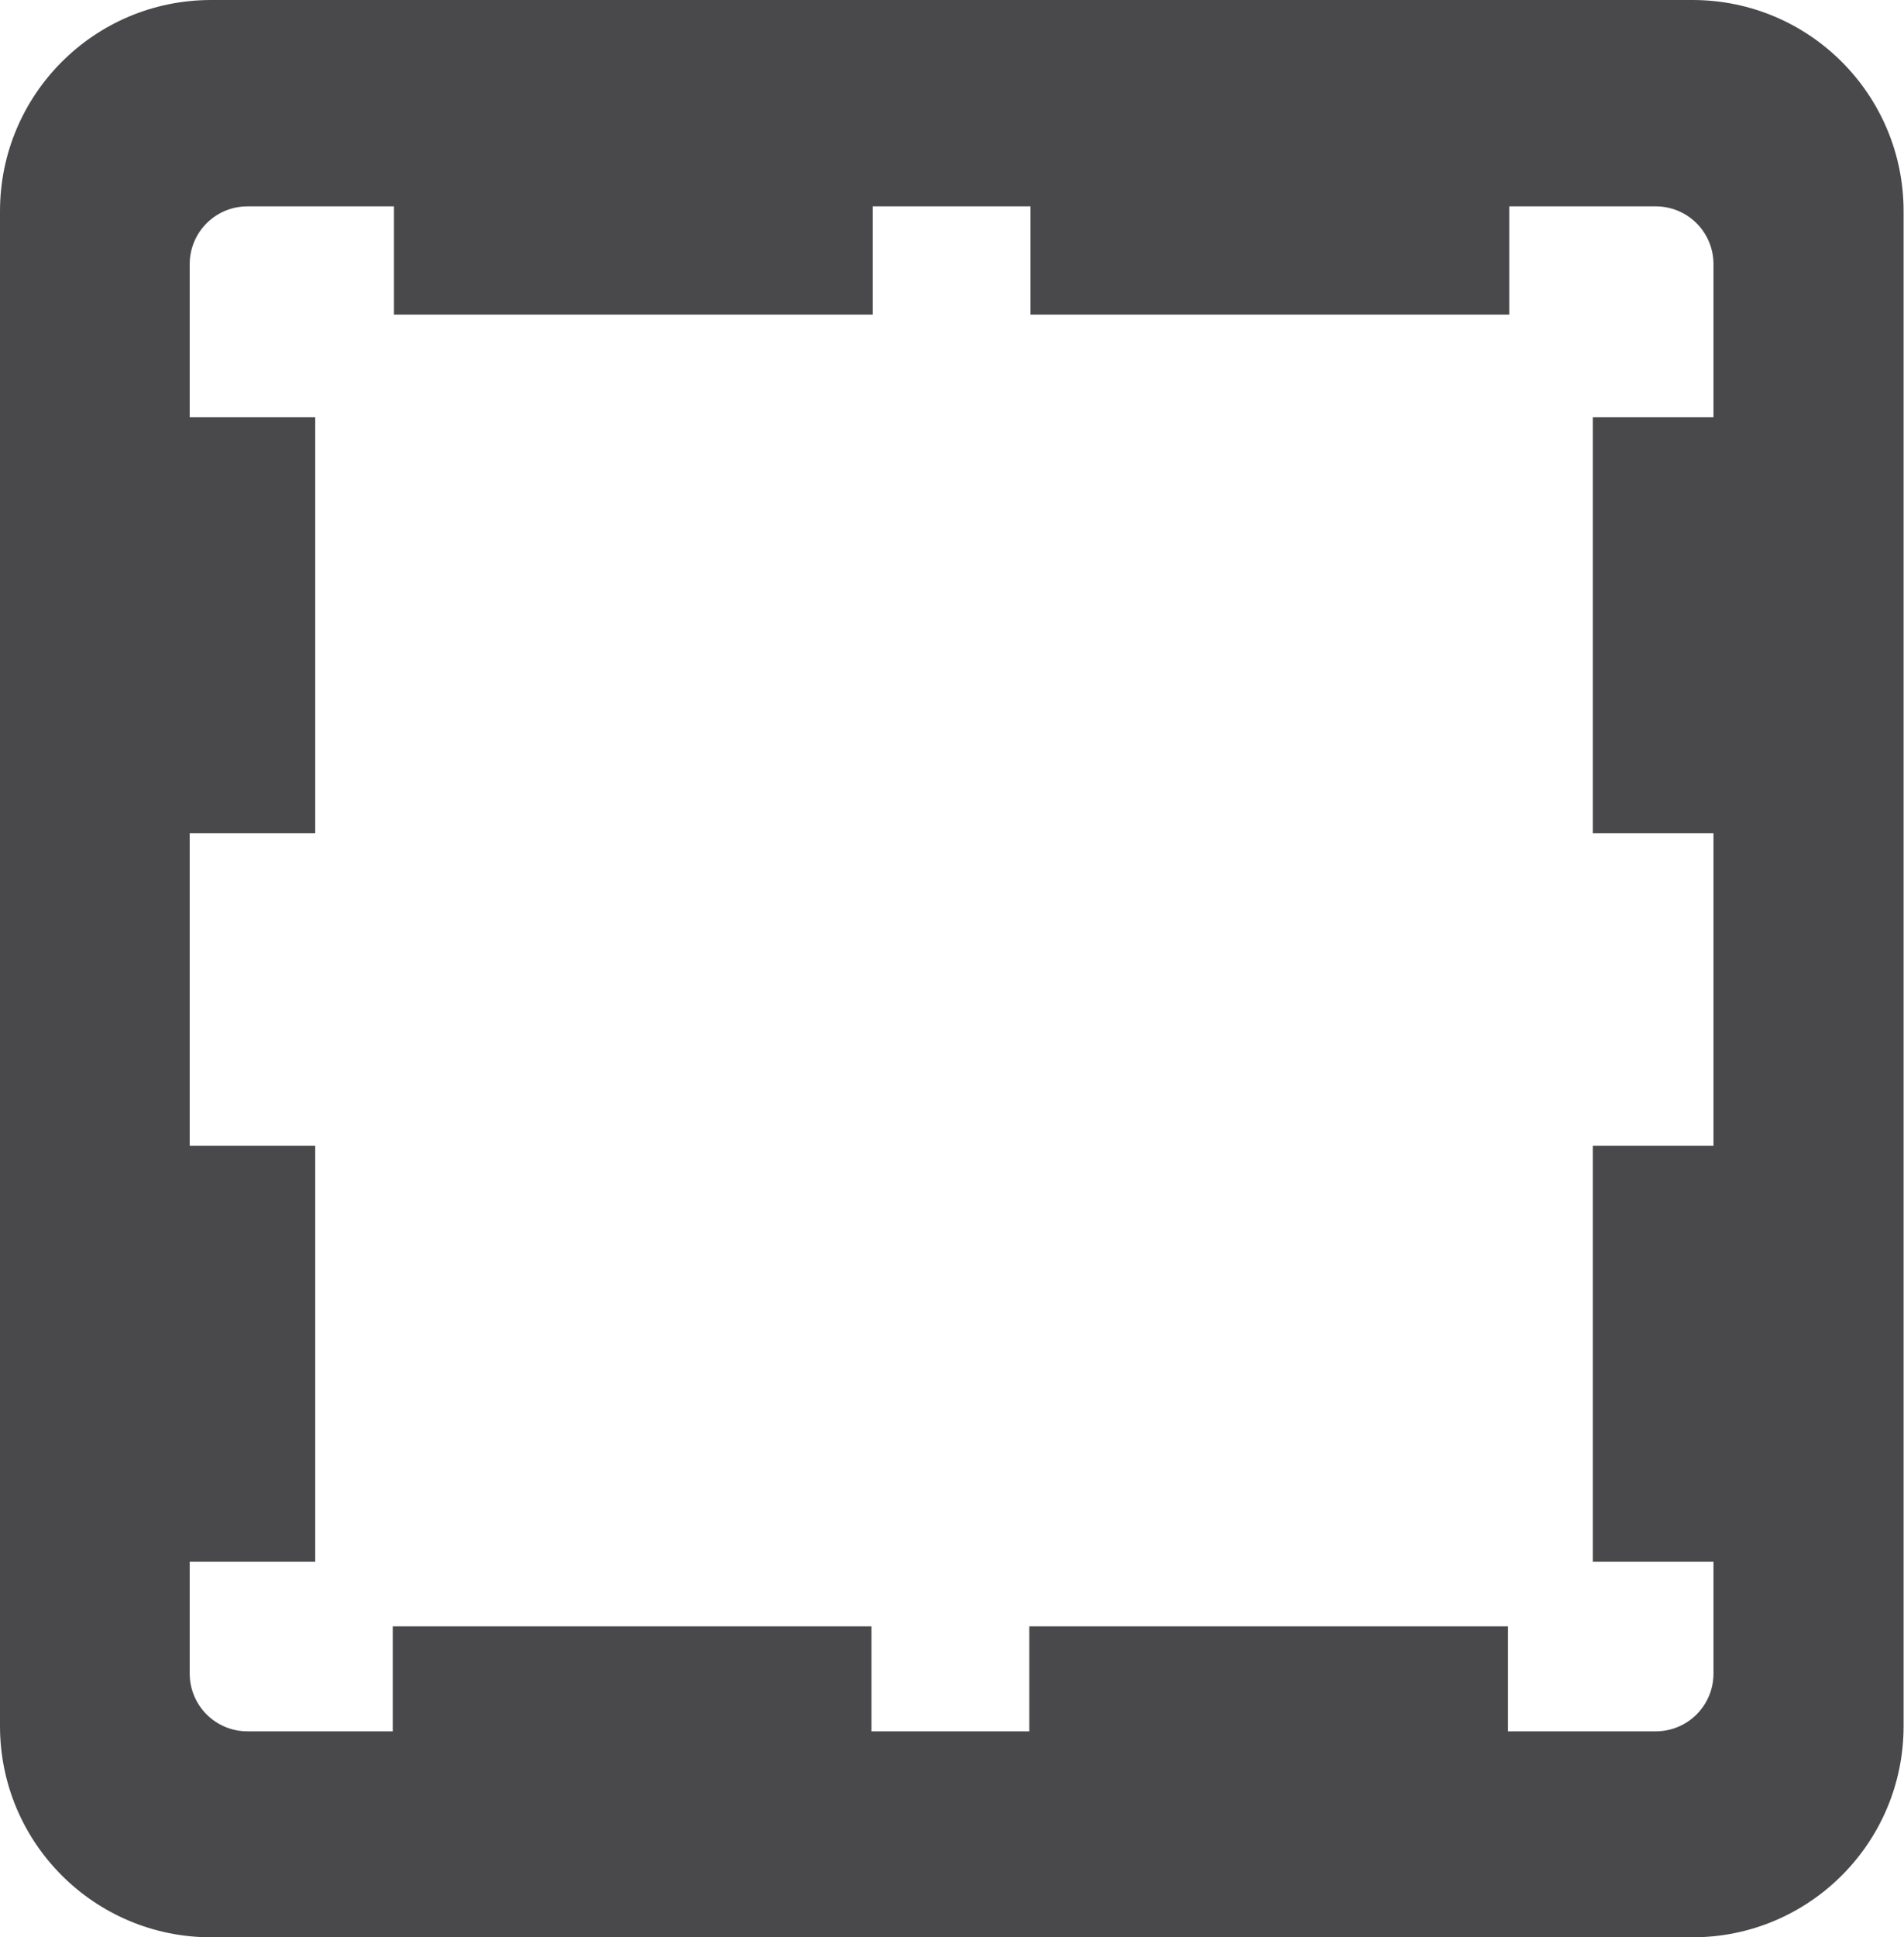 <?xml version="1.0" encoding="UTF-8"?>
<svg id="Ebene_2" data-name="Ebene 2" xmlns="http://www.w3.org/2000/svg" viewBox="0 0 47.17 47.97">
  <defs>
    <style>
      .cls-1 {
        fill: #49494c;
      }
    </style>
  </defs>
  <g id="AM5_Edition_with_thermal_paste_guard">
    <path class="cls-1" d="M41.93,0H5.23C2.34,0,0,2.34,0,5.23v37.51c0,2.89,2.34,5.23,5.23,5.23h36.7c2.89,0,5.23-2.34,5.23-5.23V5.23c0-2.89-2.34-5.23-5.23-5.23ZM41.03,42.87h-3.67v-2.6h-11.86v2.6h-3.91v-2.6h-11.86v2.6h-3.6c-.79,0-1.43-.64-1.43-1.43v-2.77h3.11v-10.3h-3.11v-7.74h3.11v-10.3h-3.11v-3.79c0-.79.64-1.43,1.43-1.43h3.63v2.68h11.86v-2.68h3.91v2.68h11.86v-2.68h3.63c.79,0,1.43.64,1.43,1.43v3.79h-2.99v10.3h2.99v7.74h-2.99v10.3h2.99v2.77c0,.79-.64,1.43-1.43,1.43Z"/>
  </g>
</svg>